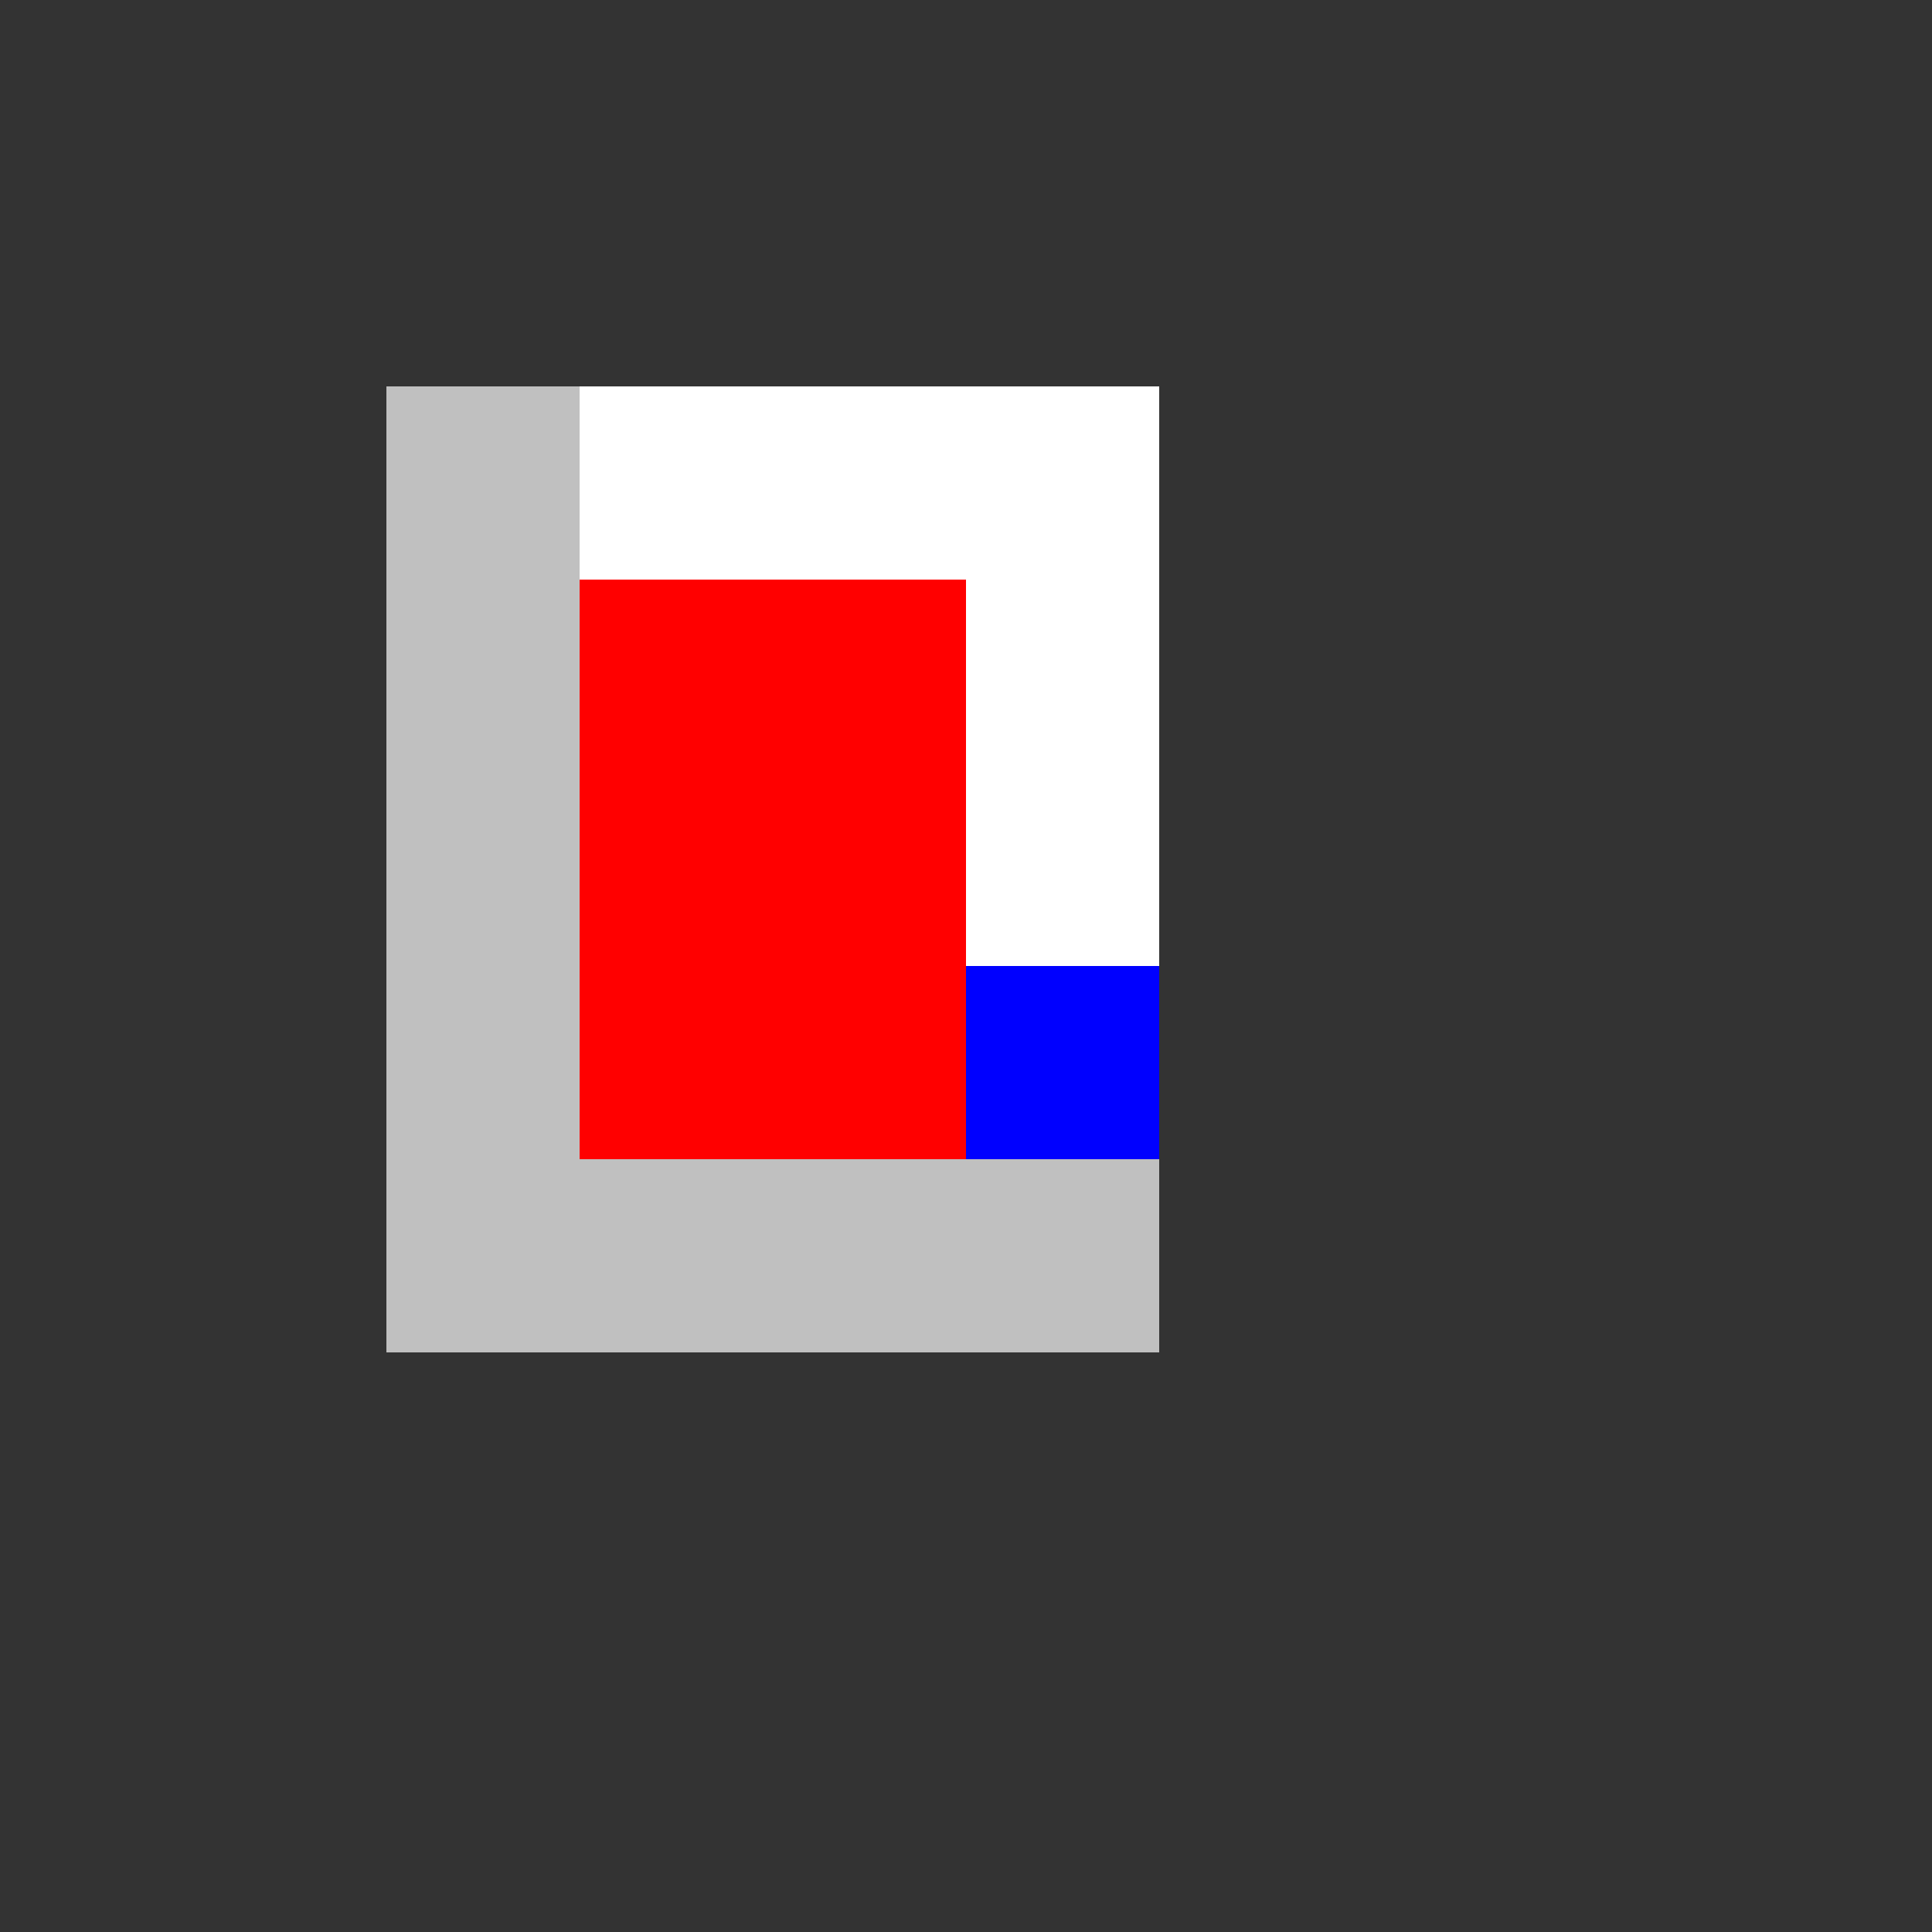 <!--

Generated by DrawGPT.
Free, open source, AI generated images in SVG, PNG, and HTML Canvas format.
https://drawgpt.ai

Created: 2024-01-16T07:57:03.007Z
Link: https://drawgpt.ai/prompt/139554/

-->
<svg xmlns="http://www.w3.org/2000/svg" xmlns:xlink="http://www.w3.org/1999/xlink" width="500" height="500"><rect width="100%" height="100%" fill="#333333" stroke="none"/><defs/><g><rect fill="#ffffff" stroke="none" x="100" y="100" width="200" height="200"/><rect fill="#c0c0c0" stroke="none" x="100" y="100" width="50" height="200"/><rect fill="#c0c0c0" stroke="none" x="100" y="300" width="200" height="50"/><rect fill="#ff0000" stroke="none" x="150" y="150" width="100" height="150"/><rect fill="#0000ff" stroke="none" x="250" y="250" width="50" height="50"/></g></svg>